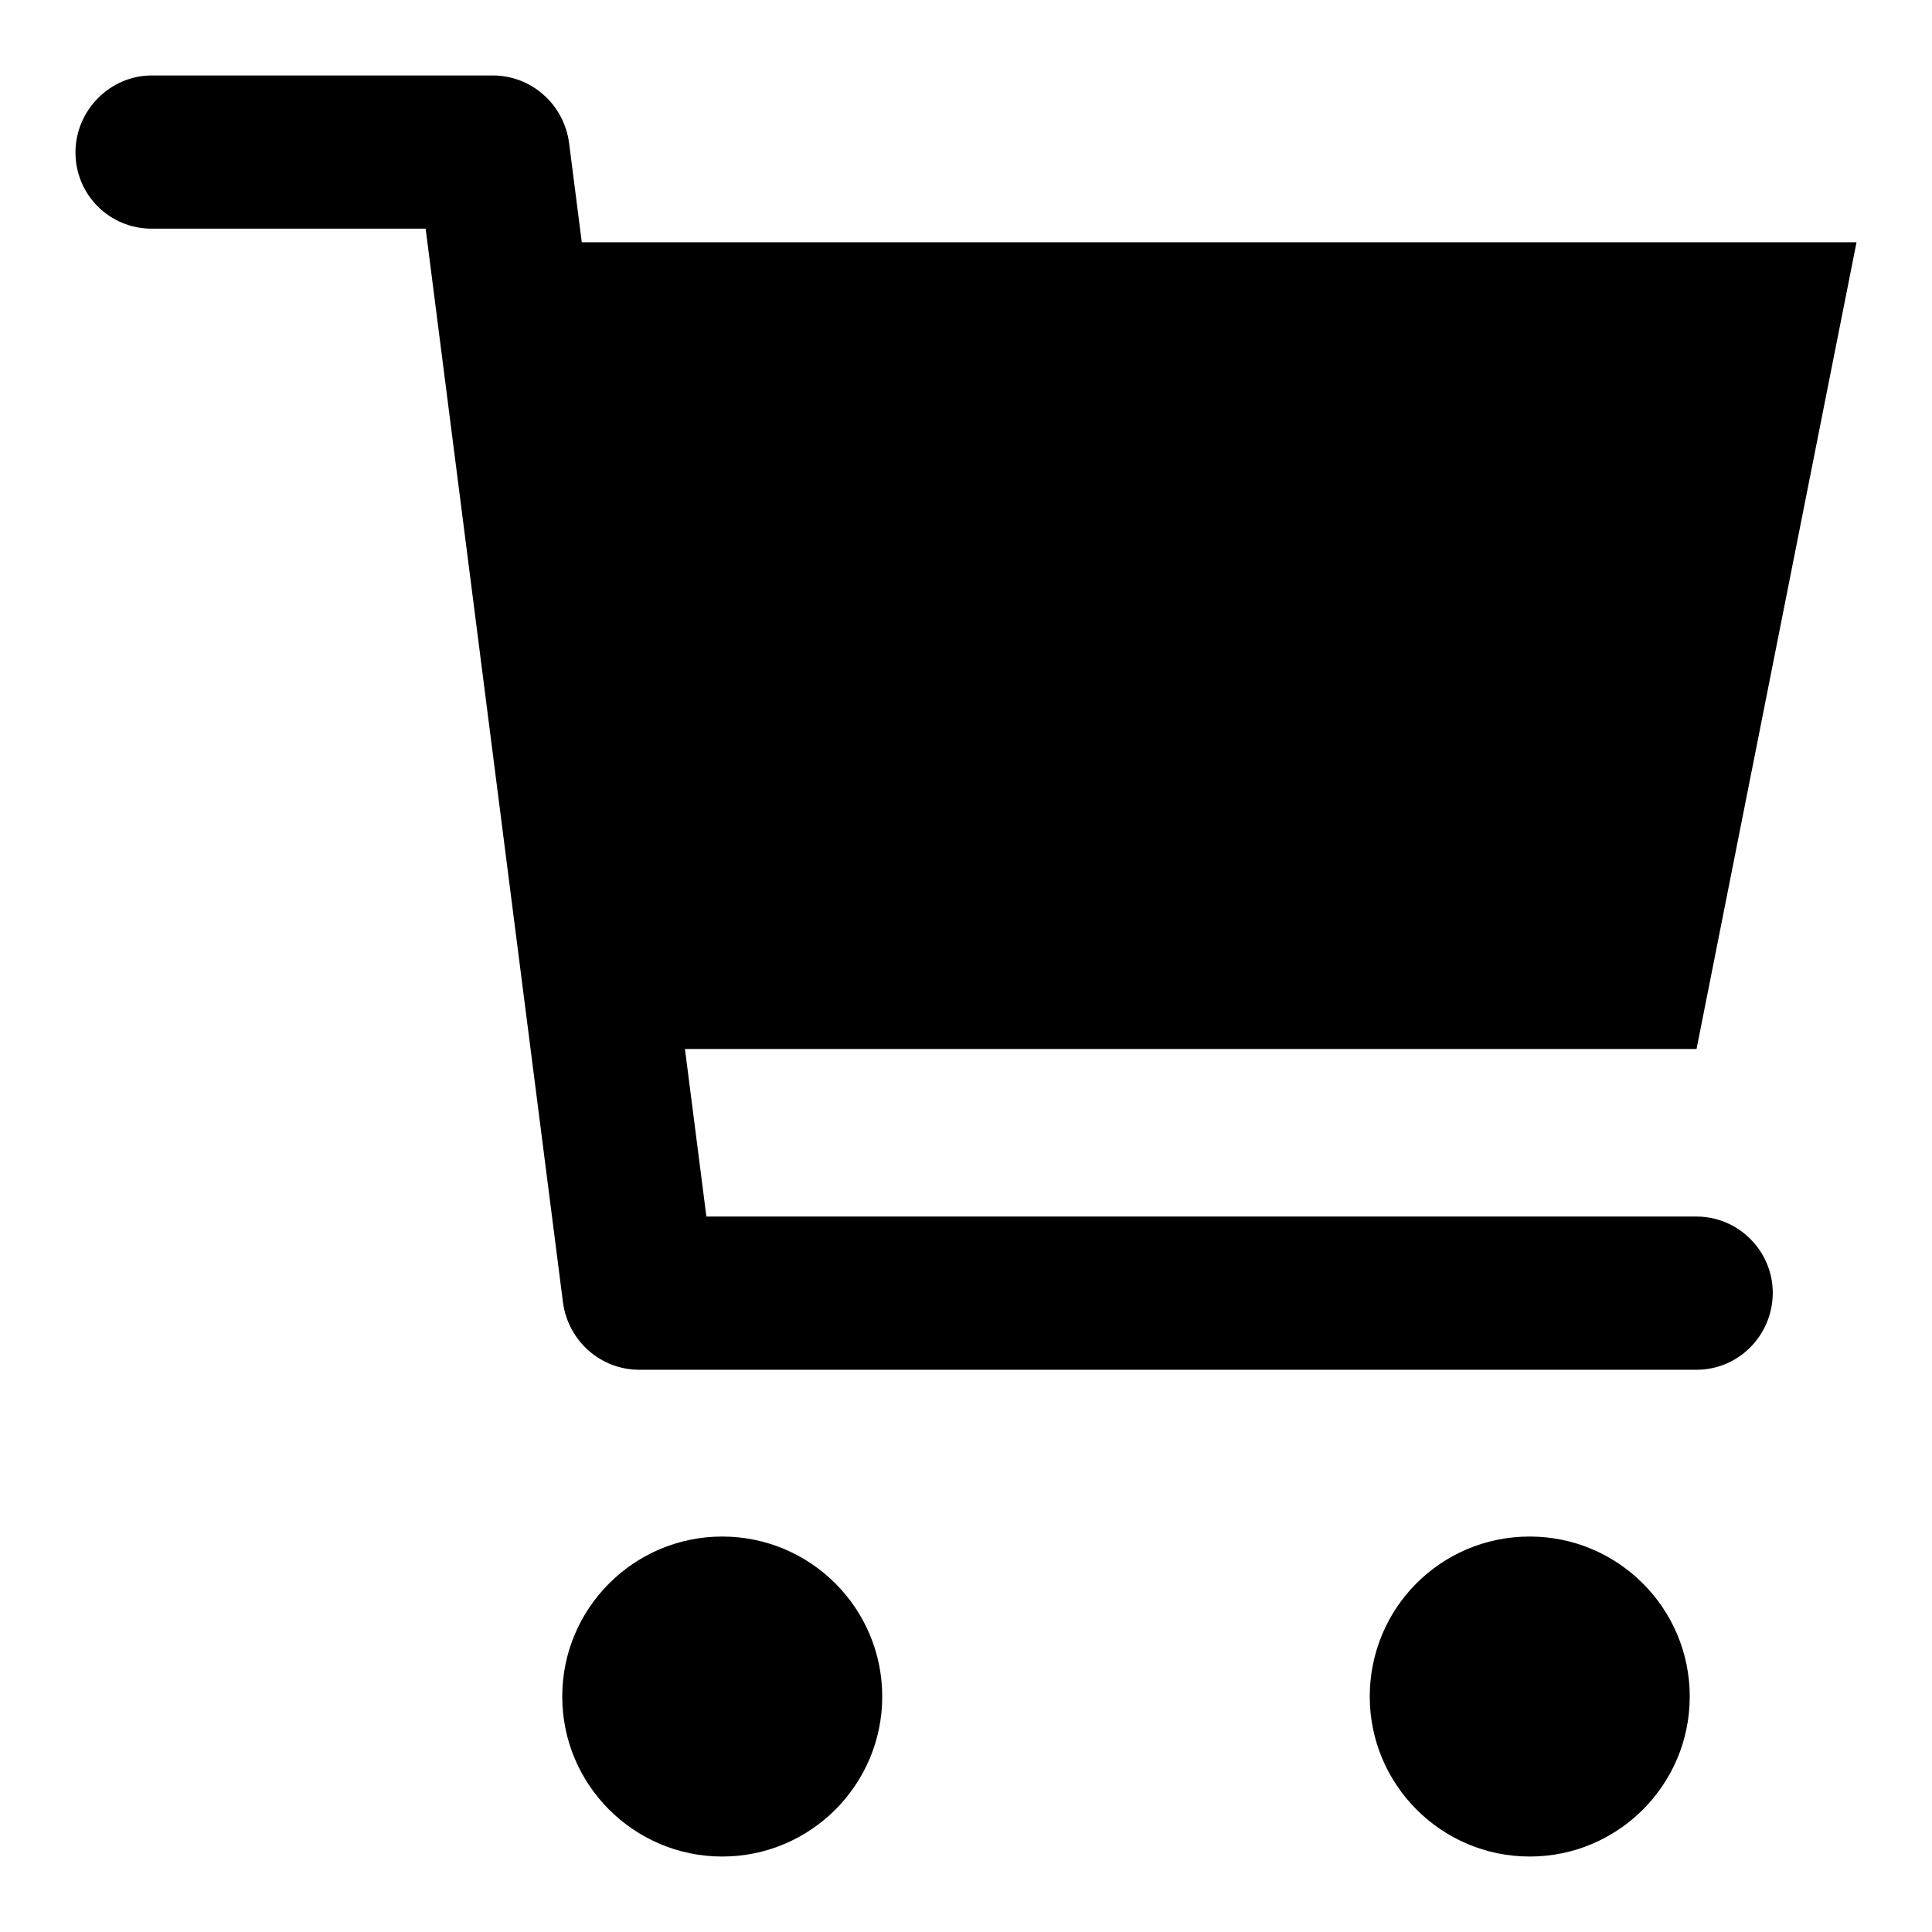 <?xml version="1.0" encoding="utf-8"?>
<!-- Svg Vector Icons : http://www.onlinewebfonts.com/icon -->
<!DOCTYPE svg PUBLIC "-//W3C//DTD SVG 1.1//EN" "http://www.w3.org/Graphics/SVG/1.1/DTD/svg11.dtd">
<svg version="1.1" xmlns="http://www.w3.org/2000/svg" xmlns:xlink="http://www.w3.org/1999/xlink" x="0px" y="0px" viewBox="0 0 256 256" enable-background="new 0 0 256 256" xml:space="preserve">
<g><g><path fill="#000000" d="M224.8,181.5H84.7c-5.1,0-9.4-3.8-10.1-8.9L56.4,30.3H20.1c-5.6,0-10.1-4.5-10.1-10.1S14.6,10,20.1,10h45.2c5.1,0,9.4,3.8,10.1,8.9l18.2,142.3h131.2c5.6,0,10.1,4.6,10.1,10.1C234.9,176.9,230.4,181.5,224.8,181.5z"/><path fill="#000000" d="M68.1,32.1H246l-21.2,106.9H81.9L68.1,32.1z"/><path fill="#000000" d="M74.5,224.8c0,11.7,9.5,21.2,21.2,21.2c11.7,0,21.2-9.5,21.2-21.2c0-11.7-9.5-21.2-21.2-21.2C84,203.6,74.5,213.1,74.5,224.8z"/><path fill="#000000" d="M181.5,224.8c0,11.7,9.5,21.2,21.2,21.2c11.7,0,21.2-9.5,21.2-21.2c0-11.7-9.5-21.2-21.2-21.2C190.9,203.6,181.5,213.1,181.5,224.8z"/></g></g>
</svg>